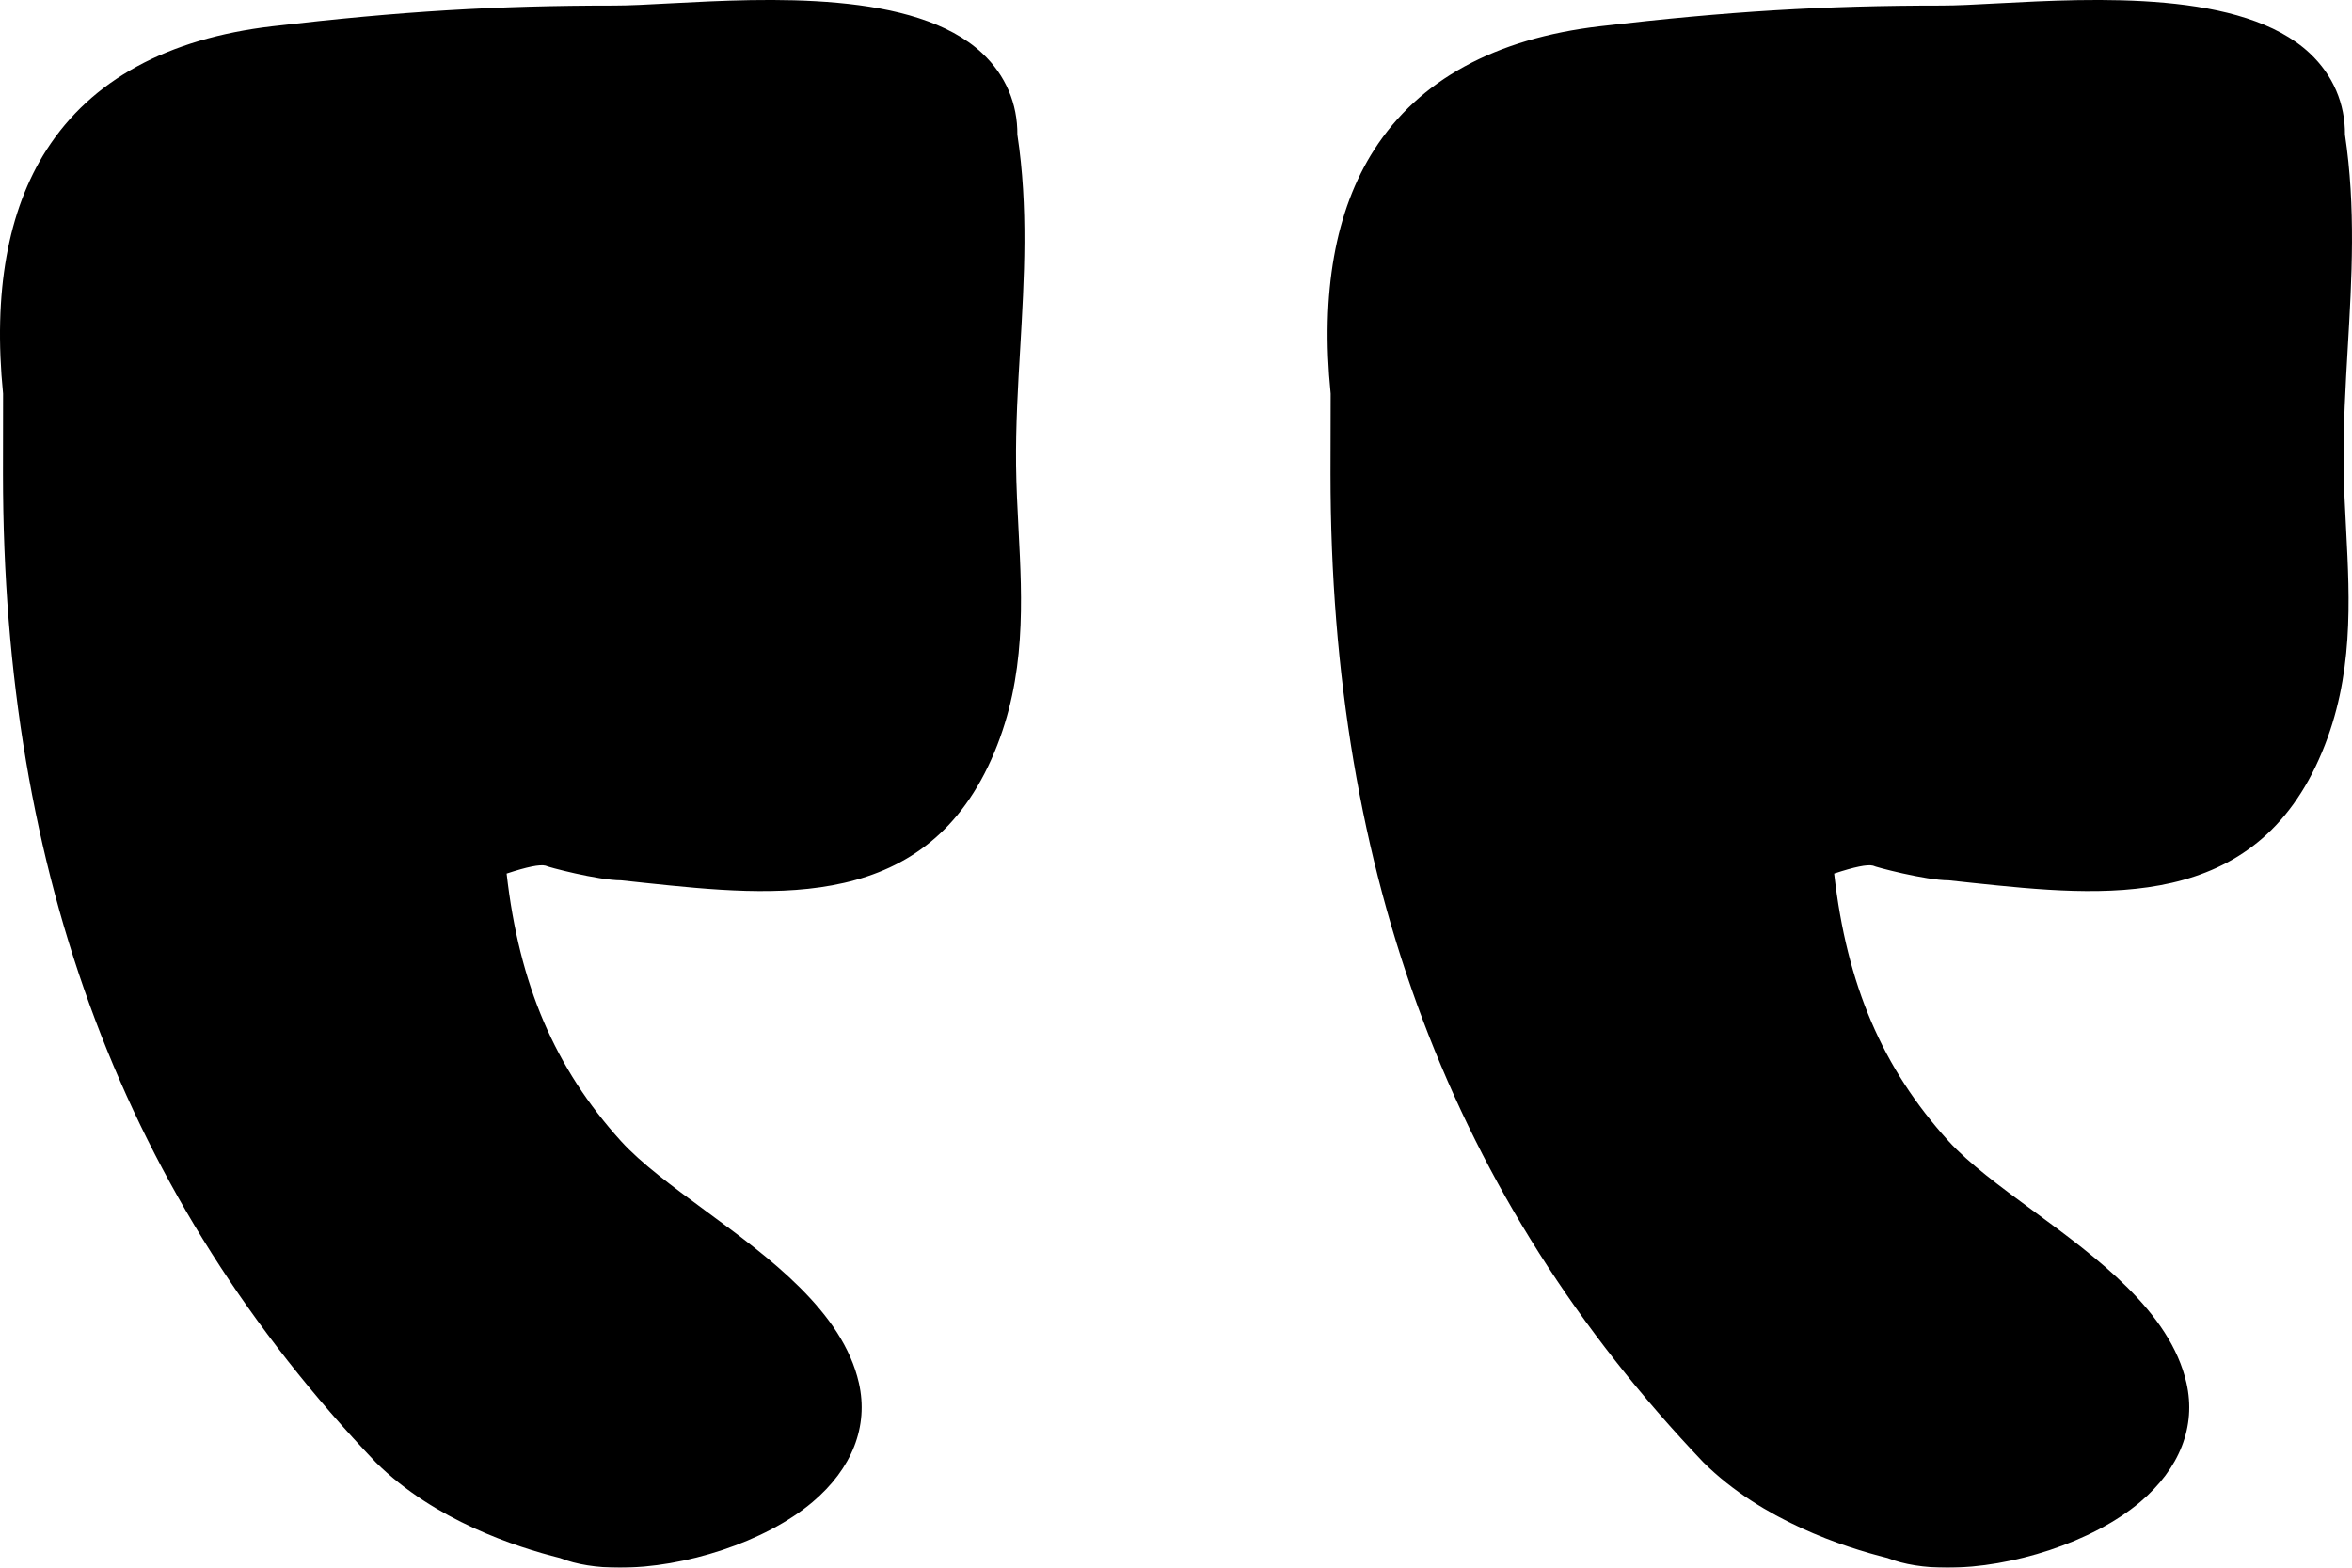 <svg xmlns:xlink="http://www.w3.org/1999/xlink" xmlns="http://www.w3.org/2000/svg" version="1.1" viewBox="0 0 45 30" height="30px" width="45px">
    <title>Icons/icon_quote Copy</title>
    <defs>
        <filter id="filter-1" color-interpolation-filters="auto">
            <feColorMatrix values="0 0 0 0 0.42 0 0 0 0 0.655 0 0 0 0 0.969 0 0 0 1 0" type="matrix" in="SourceGraphic"></feColorMatrix>
        </filter>
    </defs>
    <g fill-rule="evenodd" fill="none" stroke-width="1" stroke="none" id="Grid">
        <g filter="url(#filter-1)" id="Icons/icon_quote-Copy">
            <g fill-rule="nonzero" fill="#000000" id="Group" transform="translate(22.5, 15) scale(-1, 1) translate(-22.5, -15)">
                <path id="Path" d="M18.707,2.863 C17.851,1.532 16.397,0.737 14.386,0.502 C11.941,0.217 10.11,0.106 7.852,0.106 C7.568,0.106 7.202,0.087 6.784,0.064 C4.913,-0.034 2.091,-0.184 0.808,1.019 C0.359,1.441 0.13,1.987 0.135,2.577 C-0.075,3.969 0.004,5.331 0.081,6.649 C0.124,7.387 0.168,8.149 0.16,8.901 C0.156,9.314 0.135,9.721 0.113,10.126 C0.041,11.508 -0.033,12.938 0.573,14.392 C1.852,17.462 4.73,17.161 7.263,16.895 L7.718,16.846 C8.155,16.846 9.134,16.589 9.163,16.566 C9.271,16.538 9.516,16.588 9.908,16.717 C9.666,18.849 8.983,20.44 7.72,21.836 C7.332,22.264 6.737,22.701 6.108,23.165 C4.875,24.072 3.478,25.1 3.167,26.466 C2.979,27.294 3.295,28.103 4.054,28.744 C4.972,29.518 6.512,30 7.745,30 C8.176,30 8.571,29.941 8.886,29.815 C9.721,29.608 11.288,29.097 12.408,27.986 C17.209,22.949 19.544,16.76 19.544,9.065 L19.541,7.535 C19.734,5.599 19.454,4.027 18.707,2.863 Z"></path>
                <path id="Path" d="M44.107,2.863 C43.251,1.532 41.797,0.737 39.785,0.502 C37.341,0.217 35.509,0.106 33.251,0.106 C32.968,0.106 32.602,0.087 32.184,0.064 C30.313,-0.034 27.49,-0.184 26.207,1.019 C25.758,1.441 25.53,1.987 25.535,2.577 C25.324,3.969 25.404,5.331 25.48,6.649 C25.524,7.387 25.568,8.149 25.56,8.901 C25.555,9.314 25.534,9.721 25.513,10.126 C25.441,11.508 25.367,12.938 25.973,14.392 C27.252,17.462 30.13,17.161 32.663,16.895 L33.118,16.846 C33.555,16.846 34.533,16.589 34.562,16.566 C34.67,16.538 34.915,16.588 35.307,16.717 C35.065,18.849 34.382,20.44 33.12,21.836 C32.732,22.264 32.137,22.701 31.508,23.165 C30.275,24.072 28.877,25.1 28.567,26.466 C28.379,27.294 28.695,28.103 29.454,28.744 C30.371,29.518 31.912,30 33.145,30 C33.576,30 33.97,29.941 34.285,29.815 C35.12,29.608 36.687,29.097 37.808,27.986 C42.609,22.949 44.943,16.76 44.943,9.065 L44.941,7.535 C45.134,5.599 44.853,4.027 44.107,2.863 Z"></path>
            </g>
        </g>
    </g>
</svg>